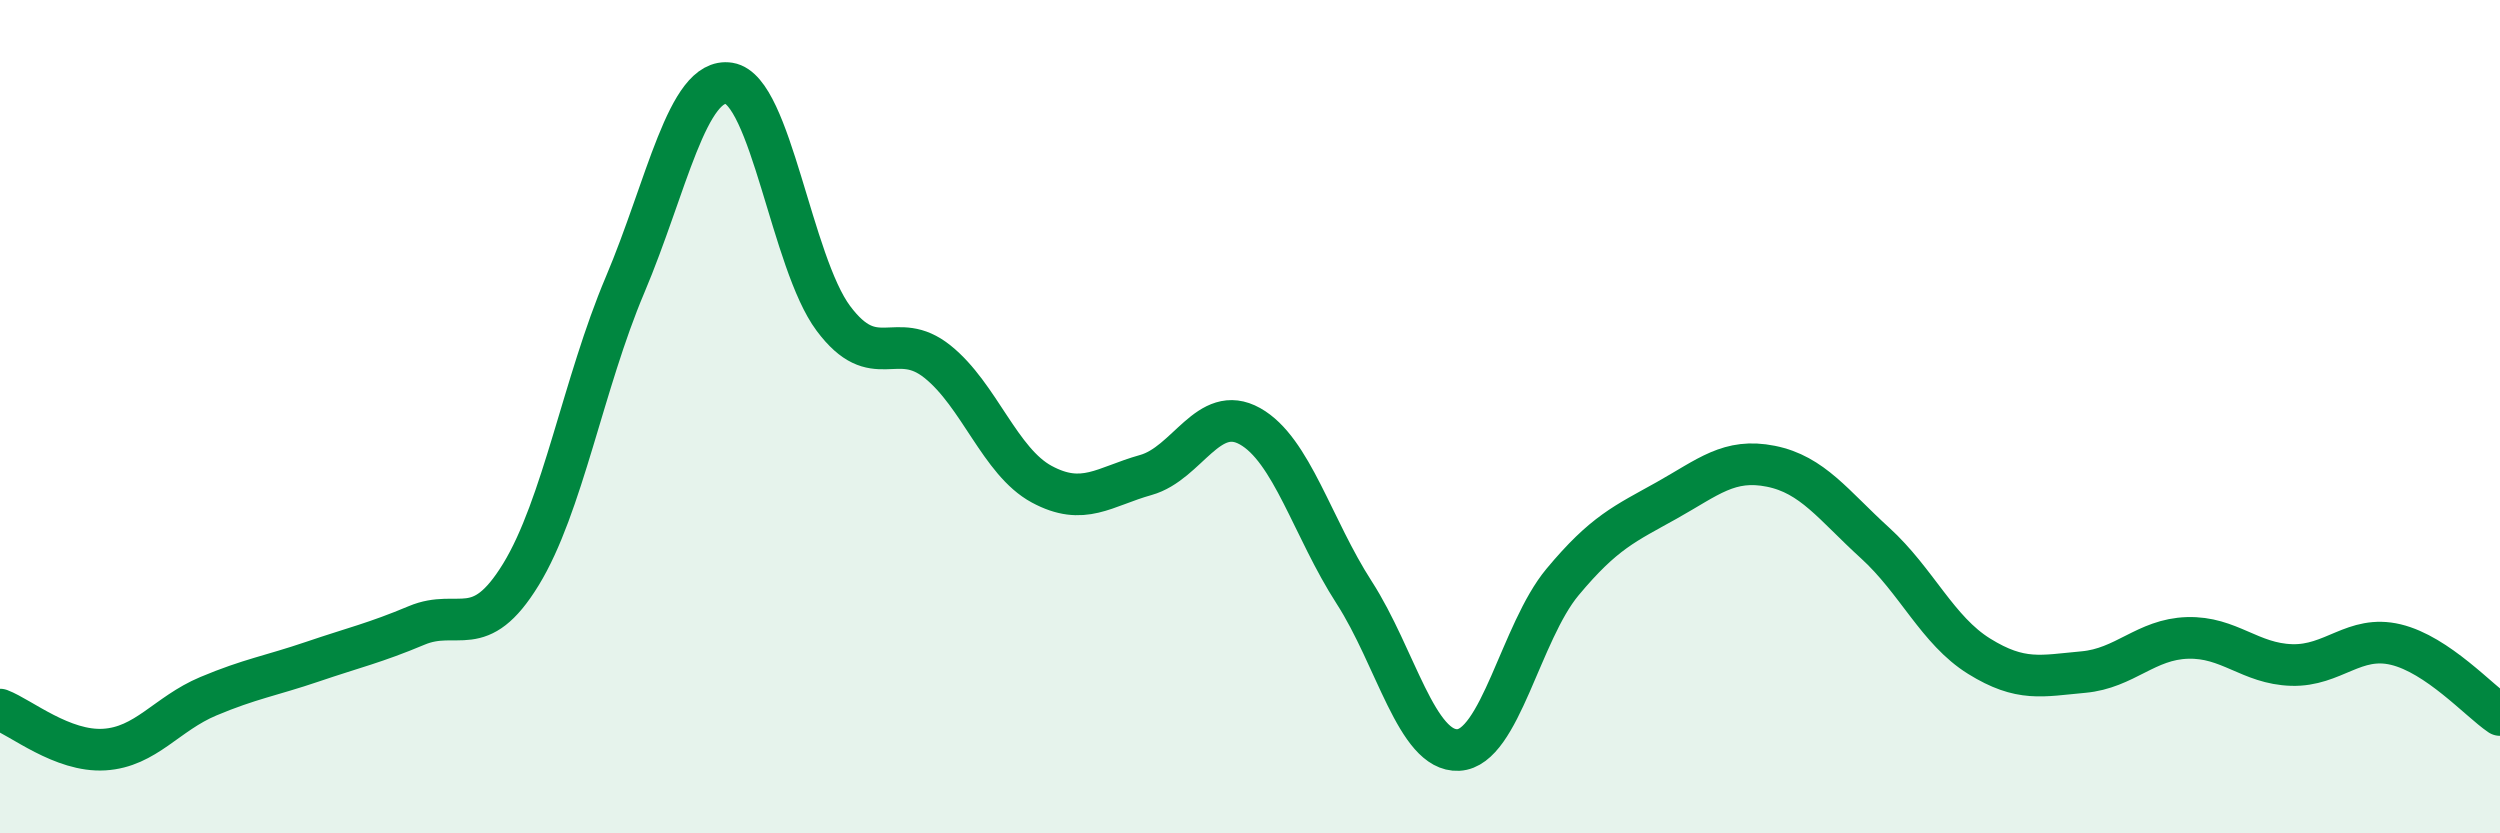 
    <svg width="60" height="20" viewBox="0 0 60 20" xmlns="http://www.w3.org/2000/svg">
      <path
        d="M 0,17.03 C 0.5,17.22 1.5,18.05 2.5,17.99 C 3.5,17.93 4,17.13 5,16.71 C 6,16.29 6.5,16.22 7.5,15.88 C 8.5,15.54 9,15.43 10,15.01 C 11,14.59 11.5,15.42 12.5,13.79 C 13.5,12.16 14,9.2 15,6.84 C 16,4.48 16.5,1.84 17.5,2 C 18.5,2.16 19,6.3 20,7.64 C 21,8.98 21.5,7.88 22.5,8.68 C 23.5,9.48 24,11.08 25,11.62 C 26,12.16 26.5,11.68 27.5,11.4 C 28.5,11.12 29,9.67 30,10.23 C 31,10.79 31.5,12.67 32.5,14.22 C 33.5,15.77 34,18.05 35,18 C 36,17.95 36.5,15.17 37.5,13.97 C 38.5,12.77 39,12.57 40,12.01 C 41,11.45 41.5,10.99 42.5,11.19 C 43.5,11.39 44,12.12 45,13.03 C 46,13.94 46.5,15.13 47.5,15.75 C 48.5,16.37 49,16.22 50,16.13 C 51,16.04 51.5,15.34 52.5,15.31 C 53.5,15.28 54,15.93 55,15.96 C 56,15.99 56.5,15.23 57.5,15.47 C 58.5,15.71 59.5,16.82 60,17.16L60 20L0 20Z"
        fill="#008740"
        opacity="0.1"
        stroke-linecap="round"
        stroke-linejoin="round"
      />
      <path
        d="M 0,17.03 C 0.5,17.22 1.5,18.05 2.5,17.99 C 3.5,17.93 4,17.13 5,16.71 C 6,16.29 6.5,16.22 7.5,15.88 C 8.5,15.54 9,15.43 10,15.01 C 11,14.59 11.5,15.42 12.5,13.79 C 13.5,12.16 14,9.2 15,6.84 C 16,4.48 16.5,1.84 17.5,2 C 18.5,2.16 19,6.3 20,7.64 C 21,8.98 21.5,7.88 22.5,8.68 C 23.5,9.48 24,11.08 25,11.62 C 26,12.16 26.5,11.68 27.5,11.4 C 28.5,11.12 29,9.67 30,10.23 C 31,10.79 31.5,12.67 32.5,14.22 C 33.5,15.77 34,18.05 35,18 C 36,17.95 36.5,15.17 37.5,13.97 C 38.5,12.77 39,12.57 40,12.01 C 41,11.45 41.5,10.99 42.5,11.19 C 43.5,11.39 44,12.12 45,13.03 C 46,13.94 46.5,15.13 47.5,15.75 C 48.5,16.37 49,16.22 50,16.13 C 51,16.04 51.5,15.34 52.5,15.31 C 53.5,15.28 54,15.93 55,15.96 C 56,15.99 56.5,15.23 57.5,15.47 C 58.5,15.71 59.5,16.82 60,17.16"
        stroke="#008740"
        stroke-width="1"
        fill="none"
        stroke-linecap="round"
        stroke-linejoin="round"
      />
    </svg>
  